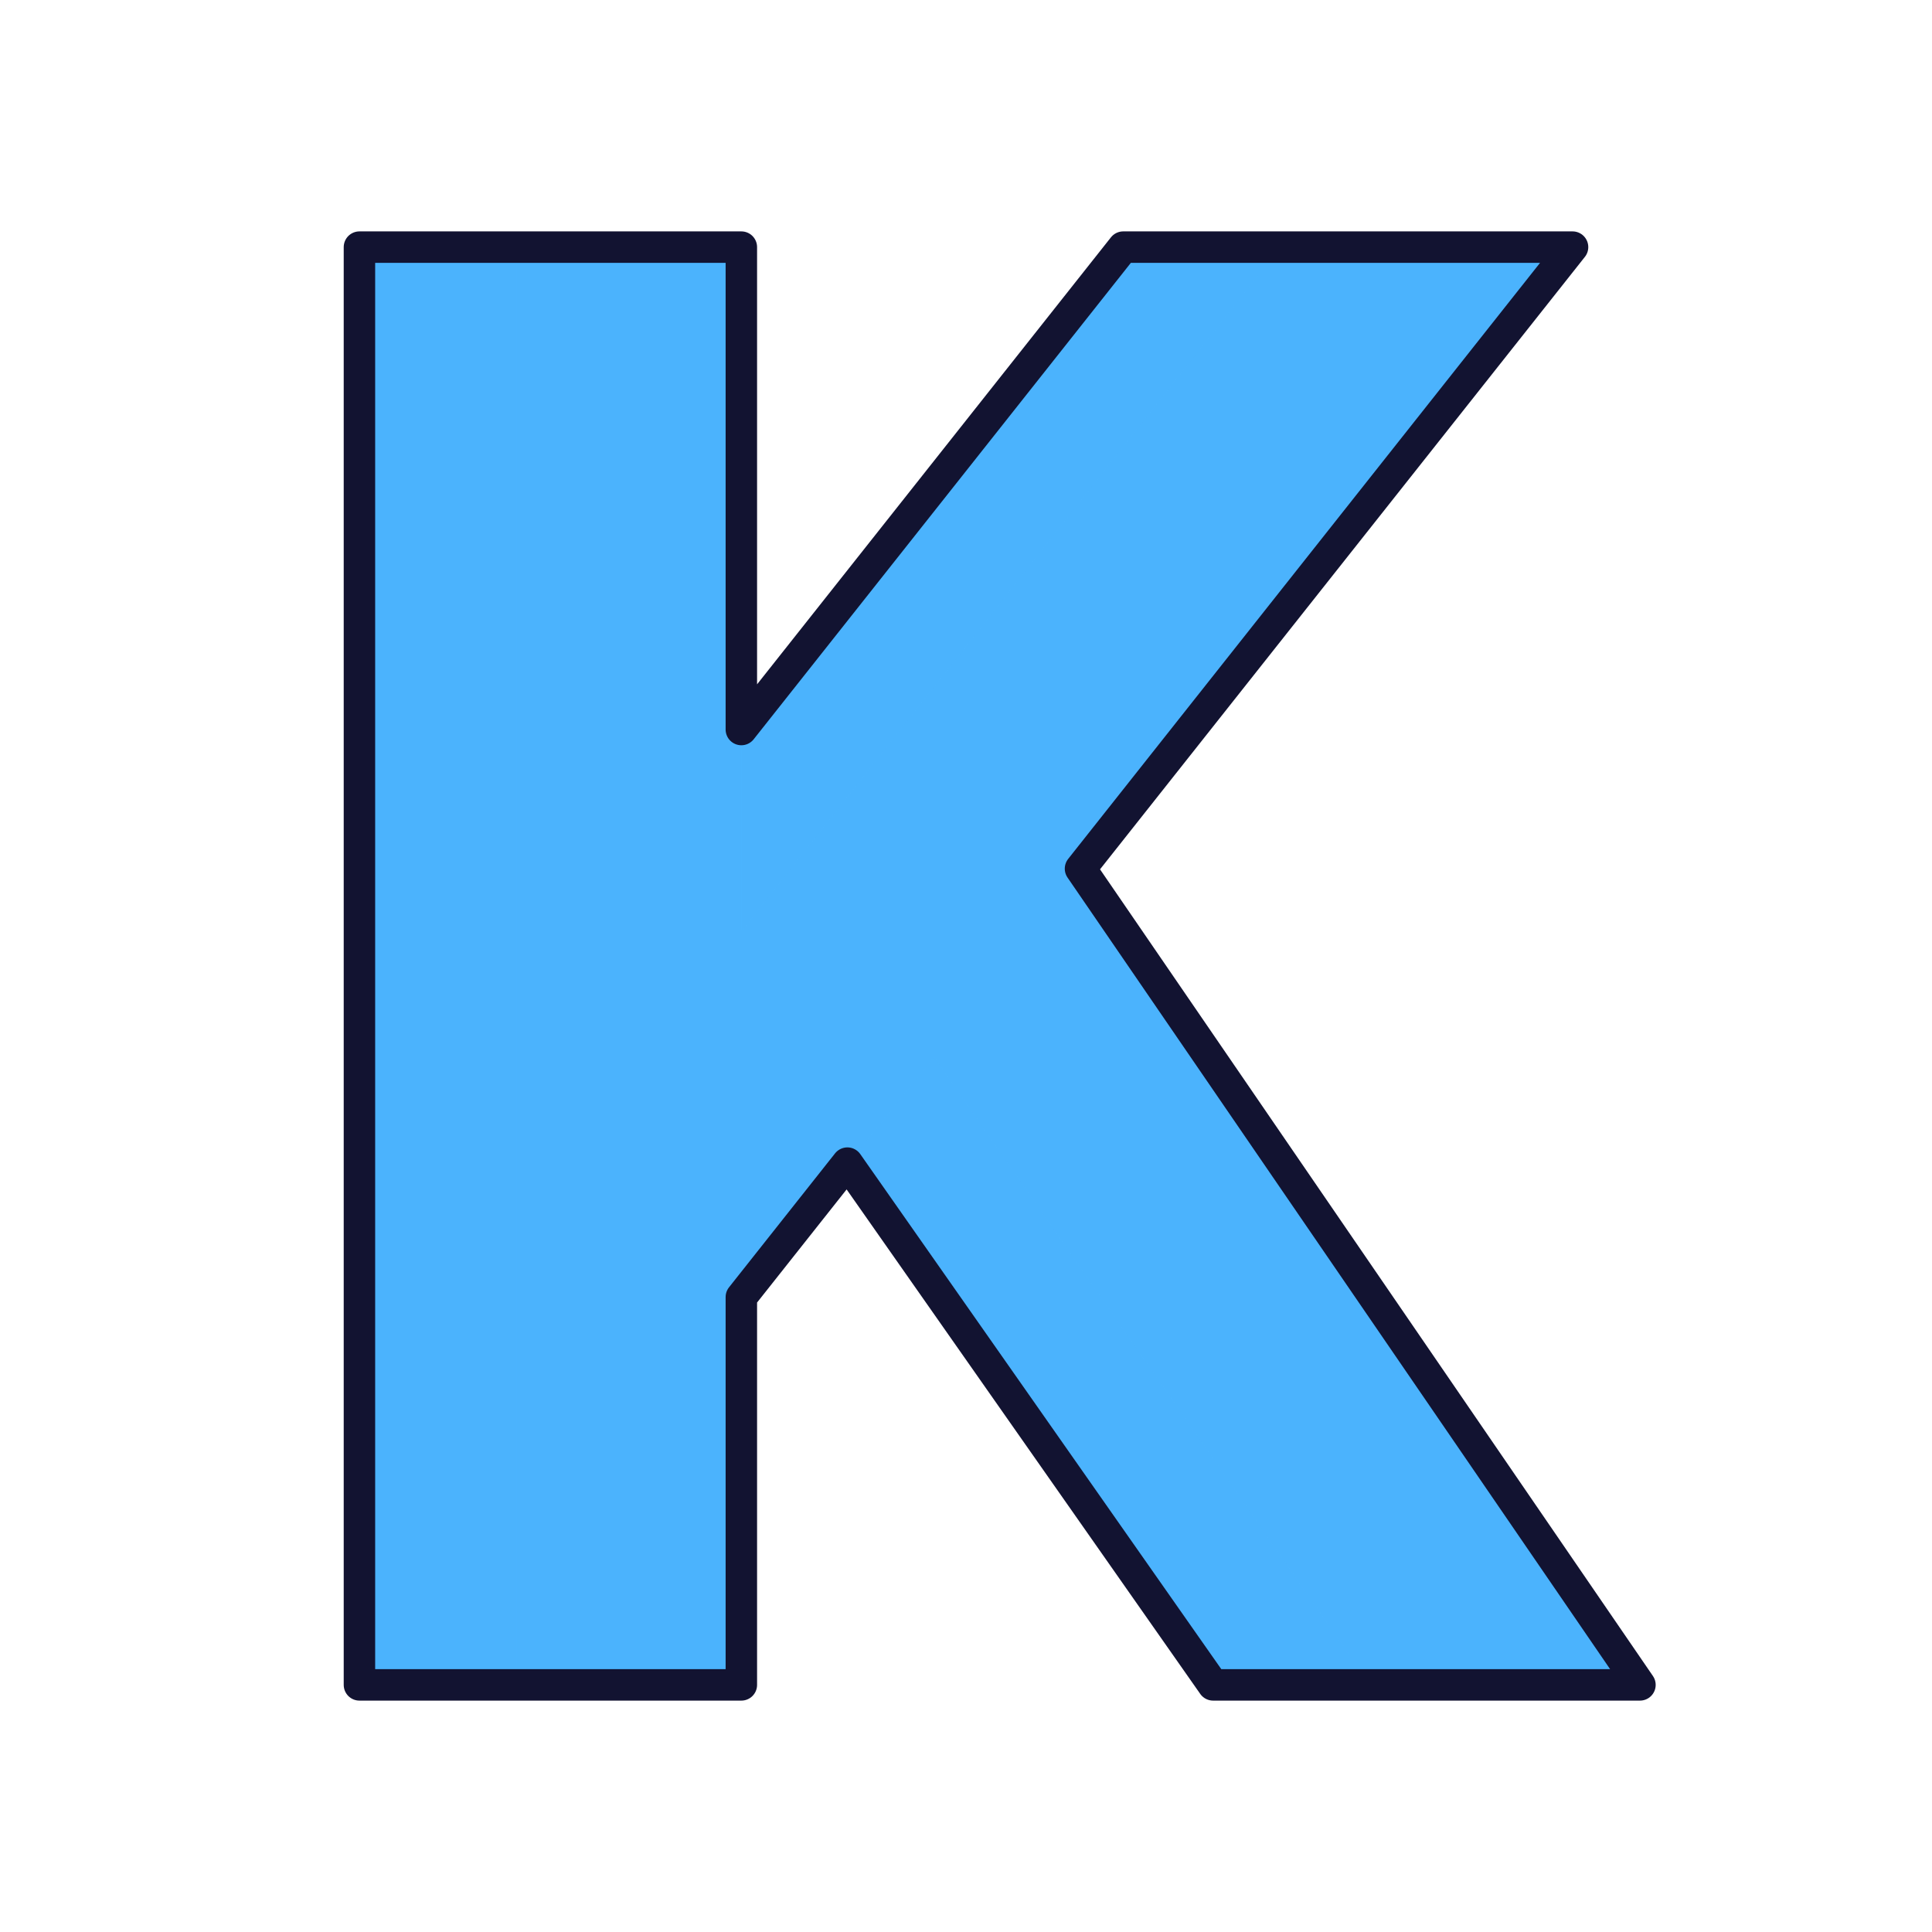 <svg xmlns="http://www.w3.org/2000/svg" width="430" height="430" style="width:100%;height:100%;transform:translate3d(0,0,0);content-visibility:visible" viewBox="0 0 430 430"><defs><clipPath id="c"><path d="M0 0h430v430H0z"/></clipPath><clipPath id="g"><path d="M0 0h430v430H0z"/></clipPath><clipPath id="f"><path d="M0 0h430v430H0z"/></clipPath><clipPath id="d"><path d="M0 0h430v430H0z"/></clipPath><path id="a" style="display:none"/><path id="b" style="display:none"/><mask id="h" mask-type="alpha"><use xmlns:ns1="http://www.w3.org/1999/xlink" ns1:href="#a"/></mask><mask id="e" mask-type="alpha"><use xmlns:ns2="http://www.w3.org/1999/xlink" ns2:href="#b"/></mask></defs><g clip-path="url(#c)"><g clip-path="url(#d)" style="display:none"><path class="secondary" style="display:none"/><path class="secondary" style="mix-blend-mode:multiply;display:none"/><path fill="none" class="primary" style="display:none"/><path class="secondary" style="display:none"/><g mask="url(#e)" style="mix-blend-mode:multiply;display:none"><path class="secondary"/></g><path class="secondary" style="display:none"/><path class="secondary" style="mix-blend-mode:multiply;display:none"/><path fill="none" class="primary" style="display:none"/></g><g clip-path="url(#f)" style="display:block"><path fill="#4BB3FD" d="M-138.156 160a3 3 0 0 1-3-3v-314a3 3 0 0 1 3-3h79a3 3 0 0 1 3 3v104.368l84.099-106.23A2.999 2.999 0 0 1 30.295-160h92.348c2.508 0 3.909 2.895 2.352 4.862L19.328-21.664l121.297 176.968c1.365 1.991-.06 4.696-2.474 4.696H50.405a3.002 3.002 0 0 1-2.457-1.278L-32.555 43.873l-23.601 29.811V157a3 3 0 0 1-3 3h-79z" class="secondary" style="display:block" transform="translate(221.156 215)"/><g opacity=".5" style="mix-blend-mode:multiply;display:block"><path fill="#4BB3FD" d="M249.099 56.138 165 162.368v45L285 55h-33.549c-.917 0-1.783.419-2.352 1.138zM115 55v320H83a3 3 0 0 1-3-3V58a3 3 0 0 1 3-3h32zm154.104 318.722-80.403-114.706 19.224-23.724L305 375h-33.439a3.002 3.002 0 0 1-2.457-1.278z" class="secondary" opacity="1"/></g><path fill="none" stroke="#121331" stroke-linejoin="round" stroke-width="7" d="M-57.5 160h-85v-320h85v107.368L27.5-160h100L17.984-21.664 142.5 160h-95L-33.899 43.873-57.5 73.684V160z" class="primary" style="display:block" transform="translate(222.5 215)"/></g><g clip-path="url(#g)" style="display:none"><path class="secondary" style="display:none"/><g mask="url(#h)" style="mix-blend-mode:multiply;display:none"><path class="secondary"/></g><path class="secondary" style="display:none"/><path class="secondary" style="mix-blend-mode:multiply;display:none"/><path fill="none" class="primary" style="display:none"/></g></g></svg>